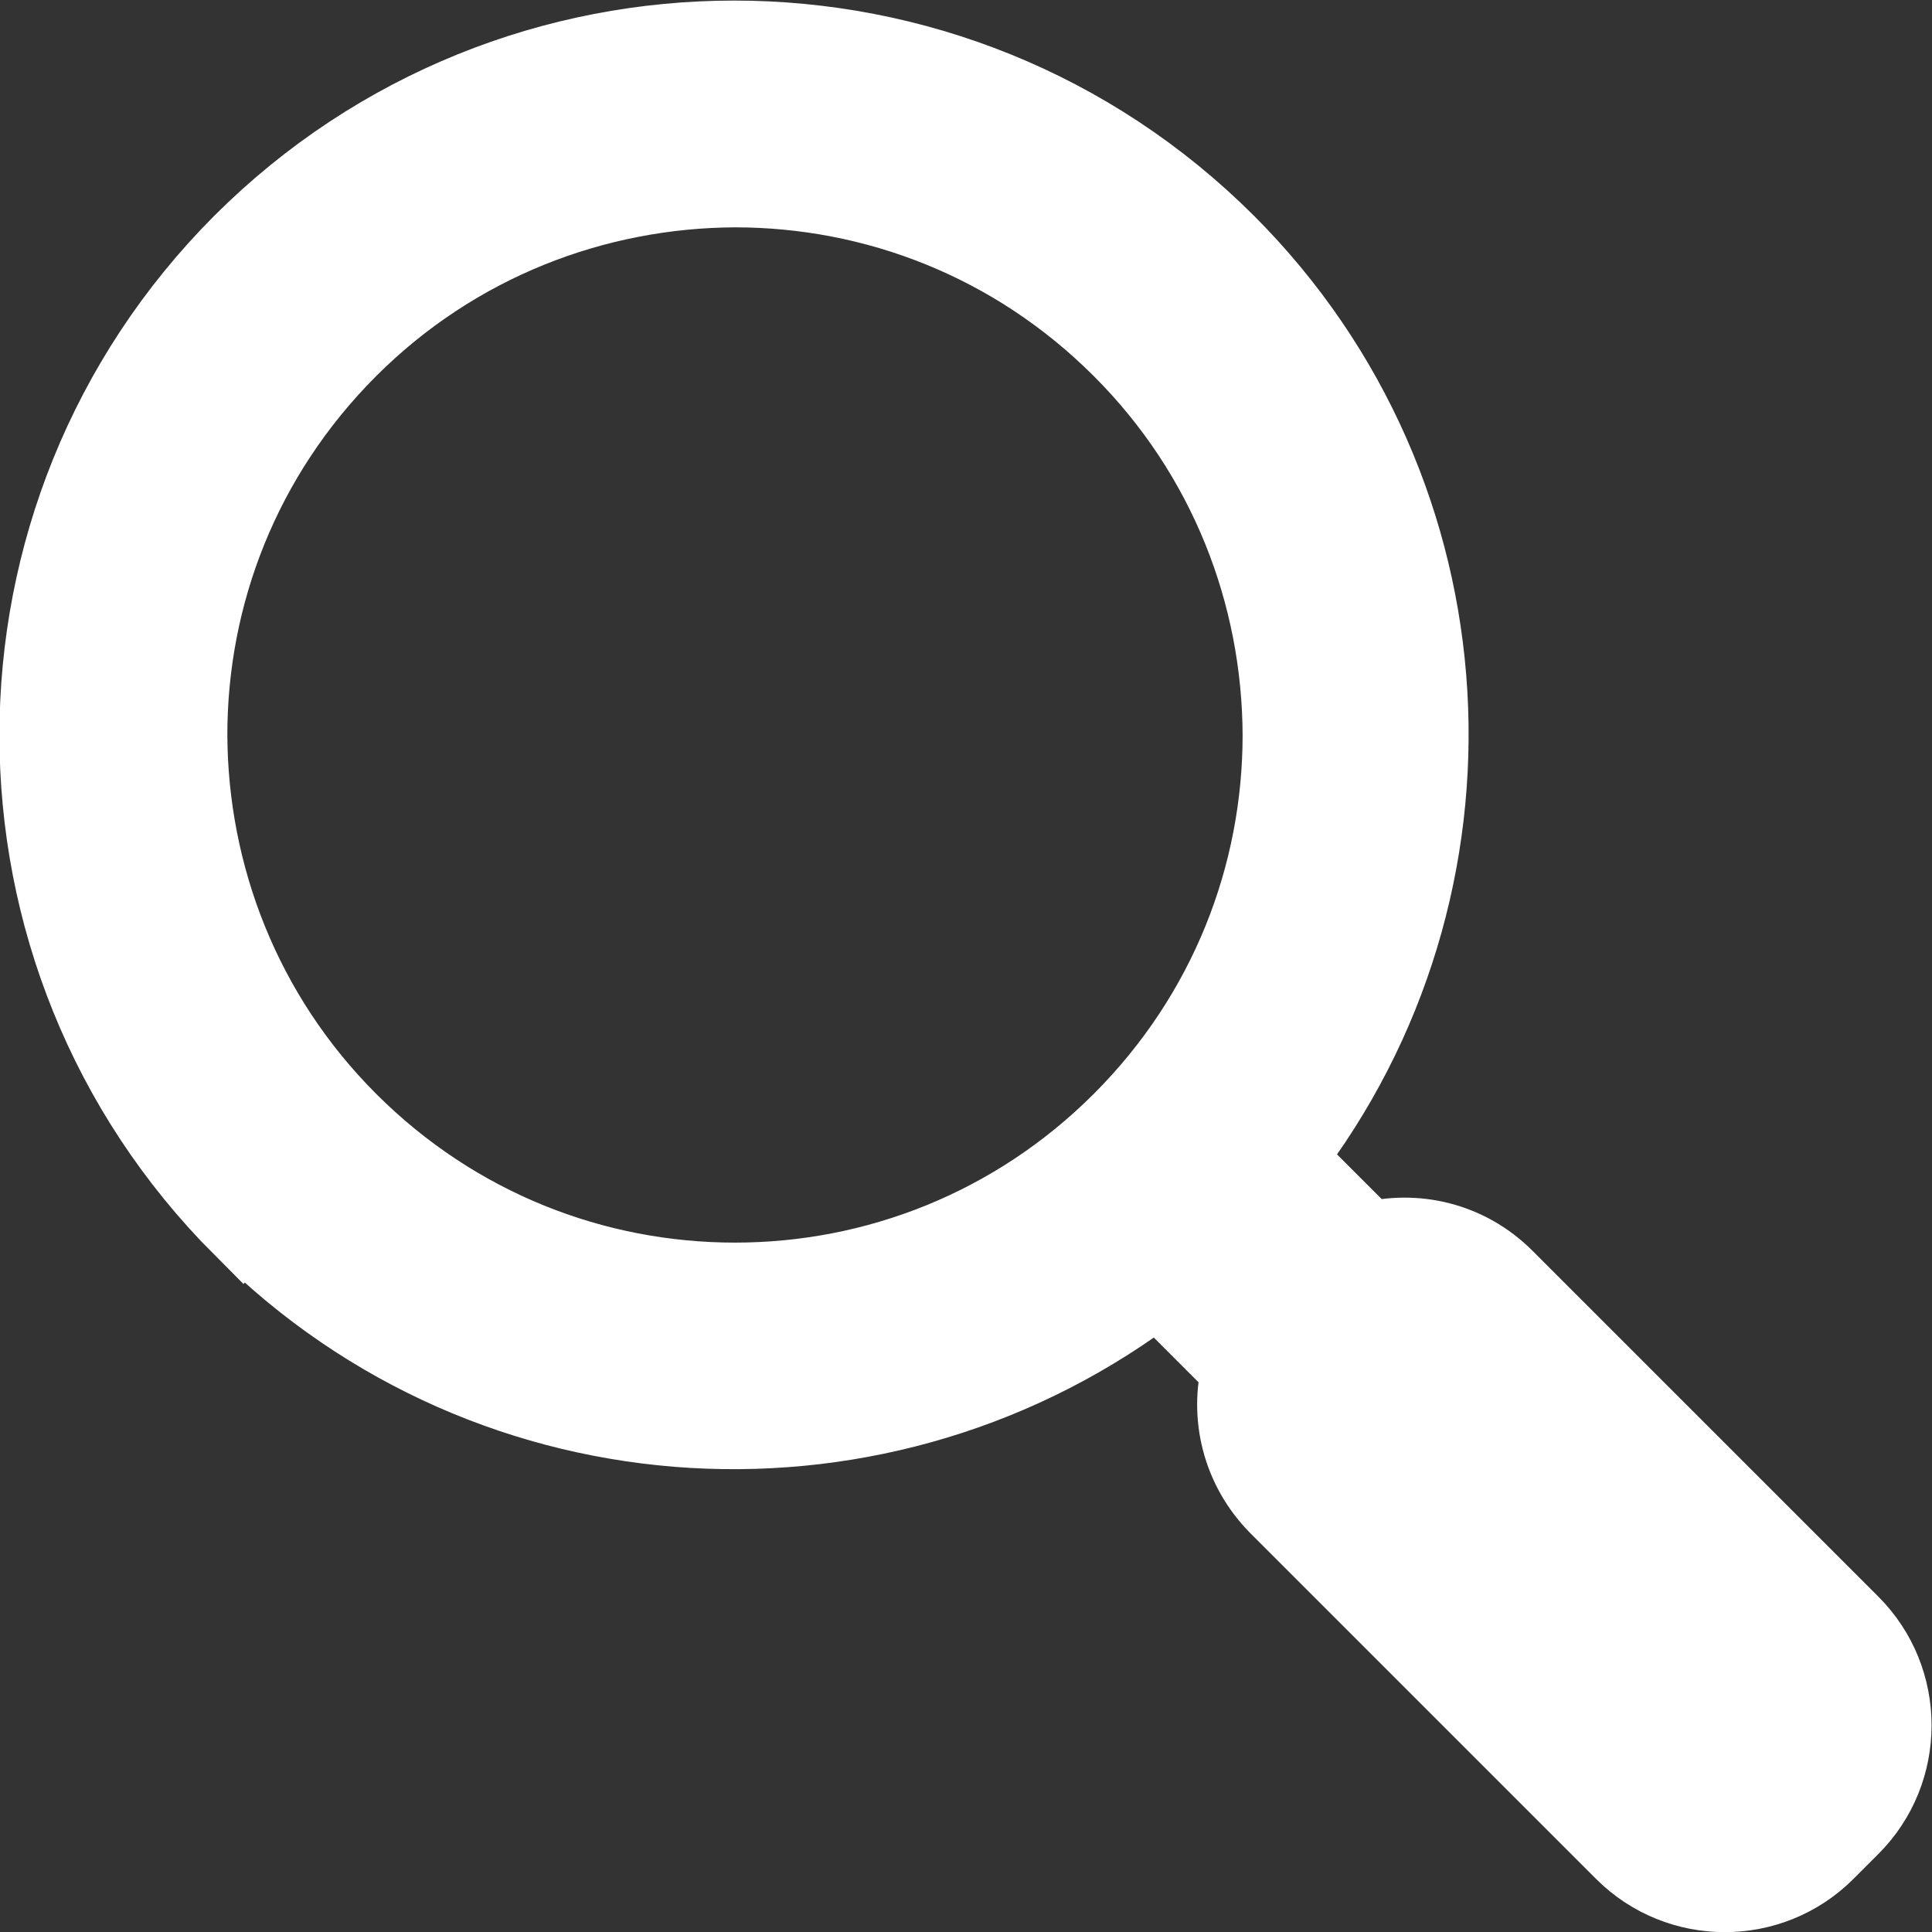 <?xml version="1.0" encoding="UTF-8"?><svg id="_レイヤー_1" xmlns="http://www.w3.org/2000/svg" viewBox="0 0 34.12 34.12"><rect x="0" y="0" width="34.12" height="34.12" fill="#333333" stroke="none"/><defs><style>.cls-1{fill:#fff;stroke:#fff;stroke-miterlimit:10;stroke-width:1.45px;}</style></defs><path class="cls-1" d="M4.31,21.64c4.41,4.41,11.33,4.74,16.14,1.03l1.5,1.5c-.22,.83,0,1.74,.64,2.39l6.11,6.11c.97,.97,2.55,.97,3.52,0l.44-.44c.97-.97,.97-2.55,0-3.52l-6.11-6.11c-.65-.65-1.56-.86-2.39-.64l-1.5-1.5c3.71-4.8,3.38-11.73-1.03-16.14-4.79-4.78-12.54-4.78-17.33,0-4.78,4.79-4.78,12.54,0,17.33Zm-1.02-8.66c0-2.48,.94-4.95,2.84-6.85,1.89-1.89,4.37-2.83,6.85-2.84,2.48,0,4.95,.94,6.85,2.84,1.89,1.89,2.83,4.36,2.84,6.85,0,2.48-.94,4.95-2.84,6.85-1.89,1.89-4.36,2.84-6.85,2.84-2.48,0-4.95-.94-6.85-2.84-1.89-1.89-2.83-4.37-2.84-6.85Z"/></svg>